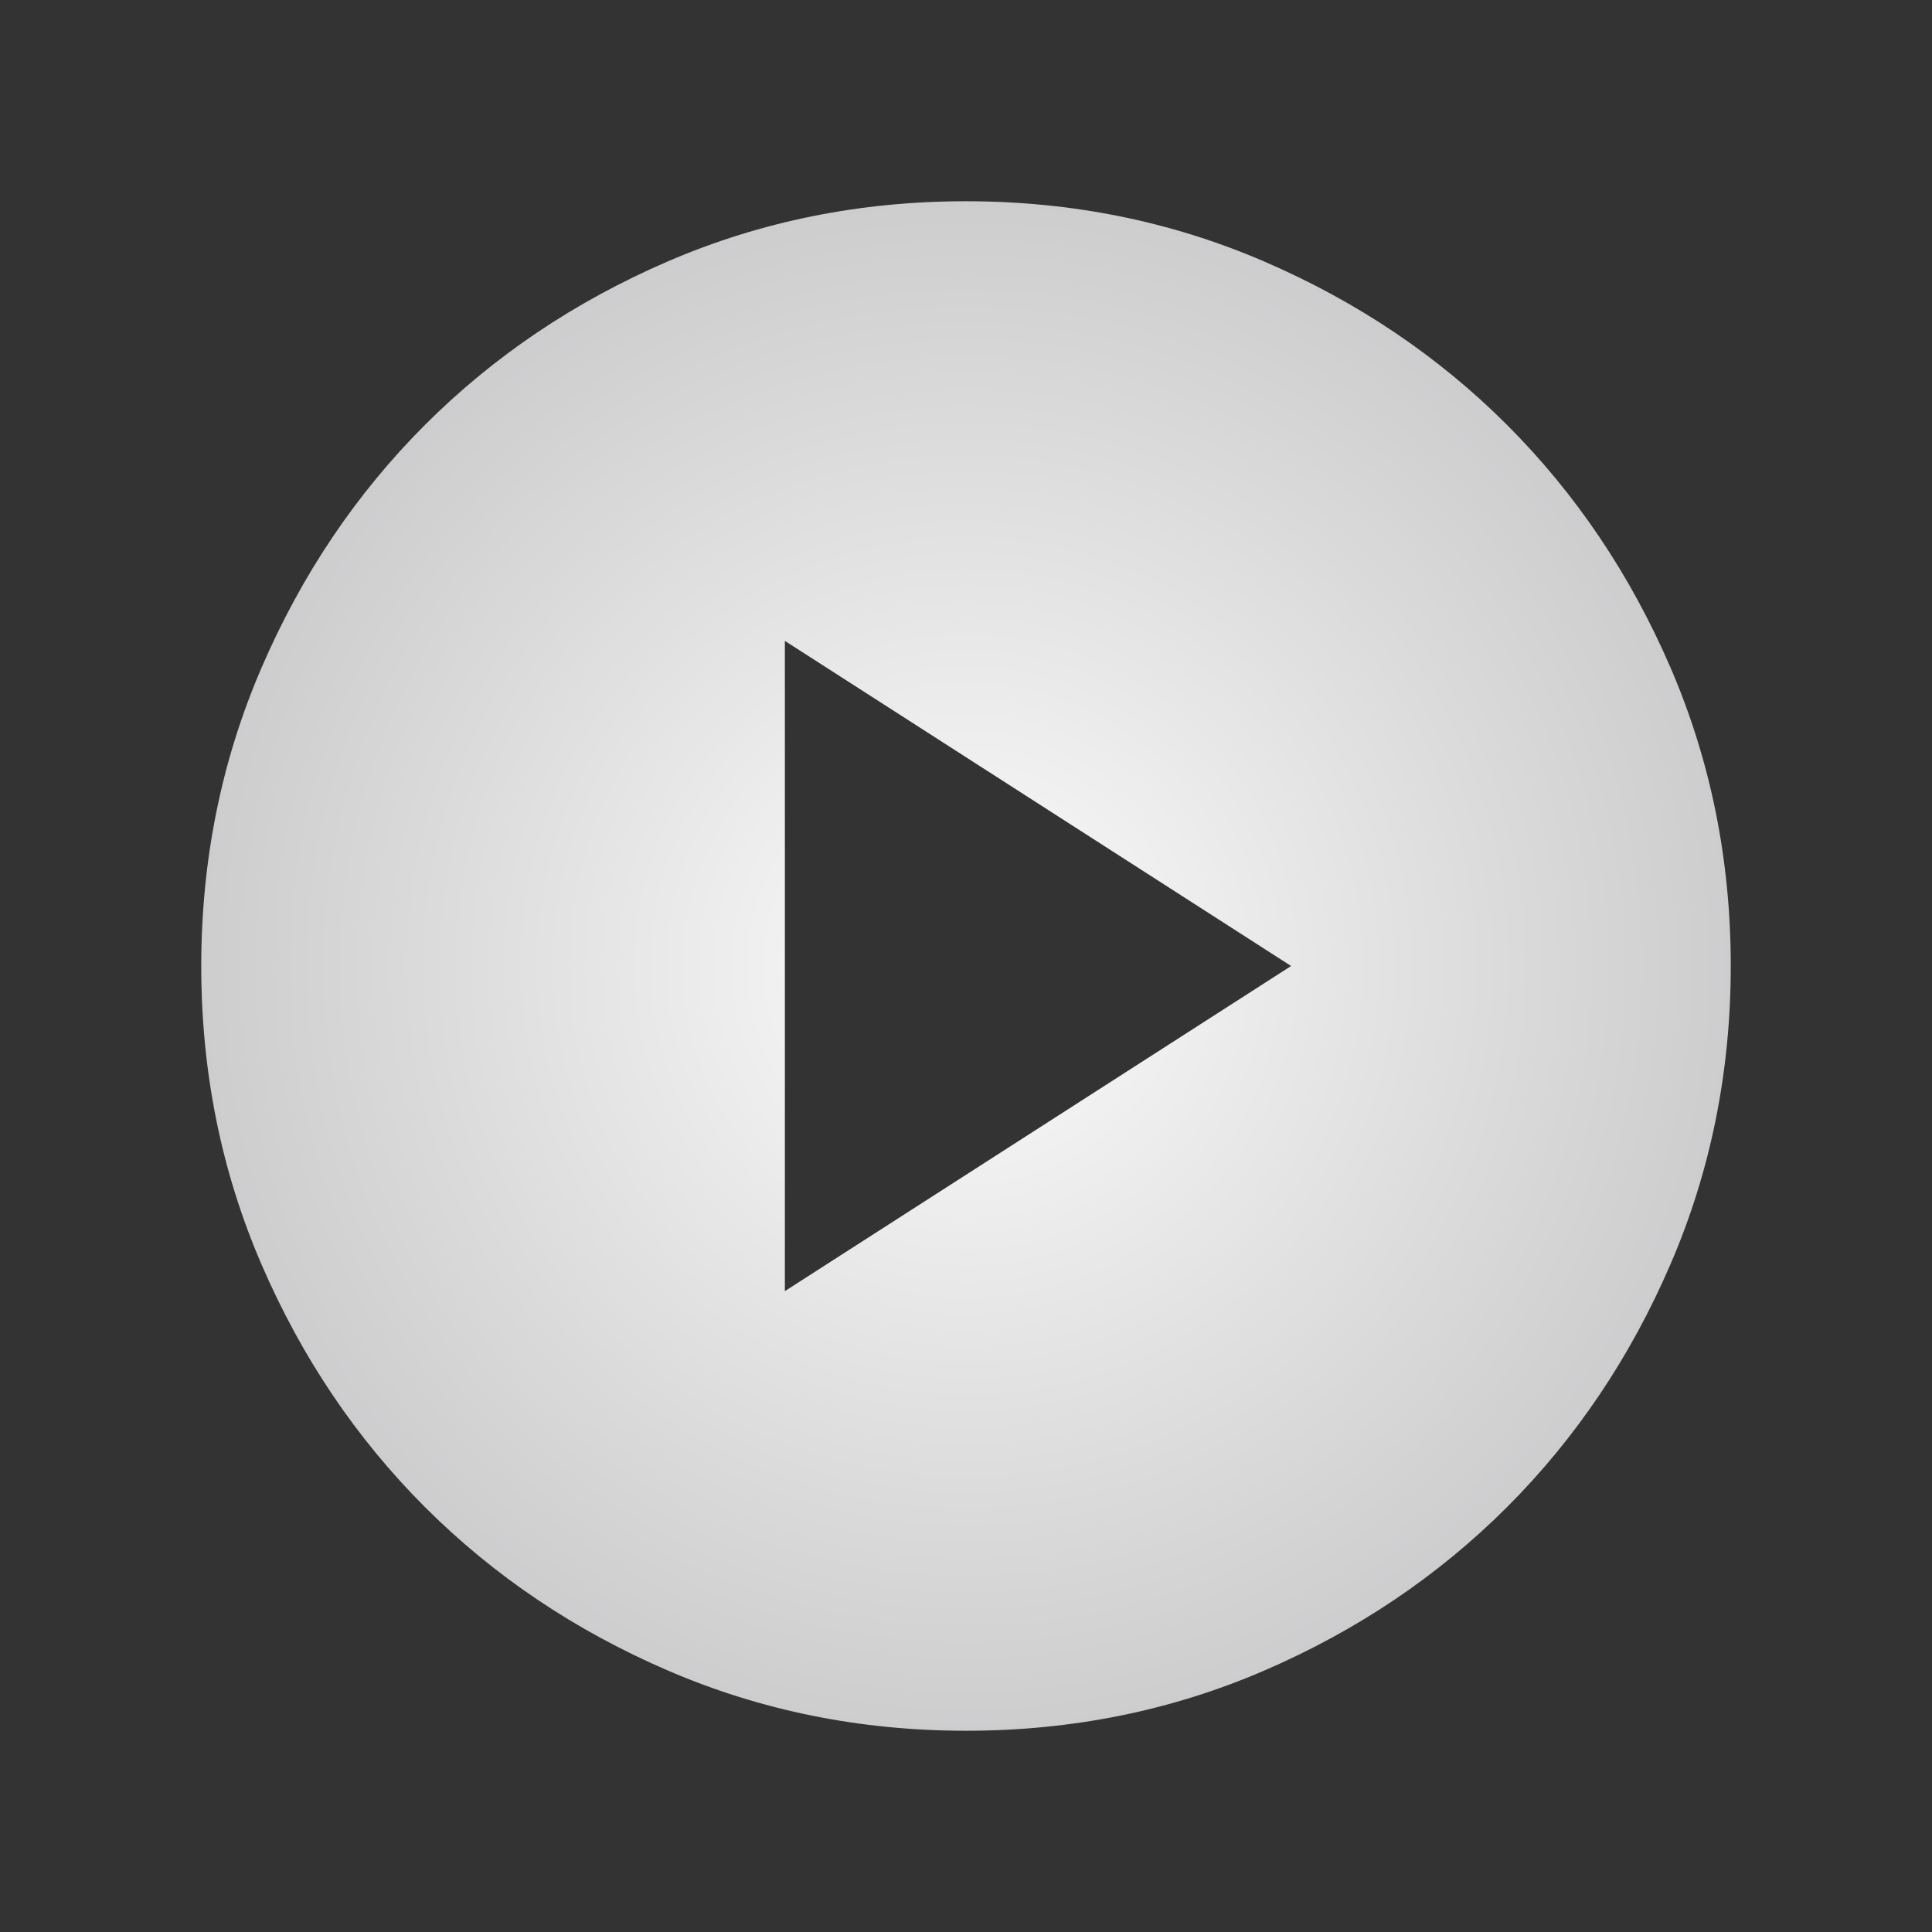 <svg width="36" height="36" viewBox="0 0 36 36" fill="none" xmlns="http://www.w3.org/2000/svg">
<rect x="0" y="0" width="36" height="36" fill="#333333" stroke="none"/>
<path d="M14.625 24.058L24.058 18L14.625 11.942V24.058ZM18.003 32.25C16.032 32.25 14.179 31.876 12.445 31.128C10.71 30.38 9.202 29.365 7.919 28.083C6.636 26.8 5.621 25.293 4.872 23.559C4.124 21.826 3.75 19.973 3.75 18.003C3.75 16.032 4.124 14.179 4.872 12.445C5.62 10.71 6.635 9.202 7.917 7.919C9.2 6.636 10.707 5.621 12.441 4.872C14.175 4.124 16.027 3.75 17.997 3.75C19.968 3.75 21.821 4.124 23.555 4.872C25.29 5.62 26.798 6.635 28.081 7.917C29.363 9.2 30.379 10.707 31.128 12.441C31.876 14.175 32.25 16.027 32.25 17.997C32.25 19.968 31.876 21.821 31.128 23.555C30.38 25.29 29.365 26.798 28.083 28.081C26.8 29.363 25.293 30.379 23.559 31.128C21.826 31.876 19.973 32.25 18.003 32.25Z" fill="url(#paint0_radial_800_111)"/>
<defs>
<radialGradient id="paint0_radial_800_111" cx="0" cy="0" r="1" gradientUnits="userSpaceOnUse" gradientTransform="translate(18 18) rotate(45) scale(20.152)">
<stop stop-color="#FCFCFC"/>
<stop offset="1" stop-color="#BAB9BB"/>
</radialGradient>
</defs>
</svg>
